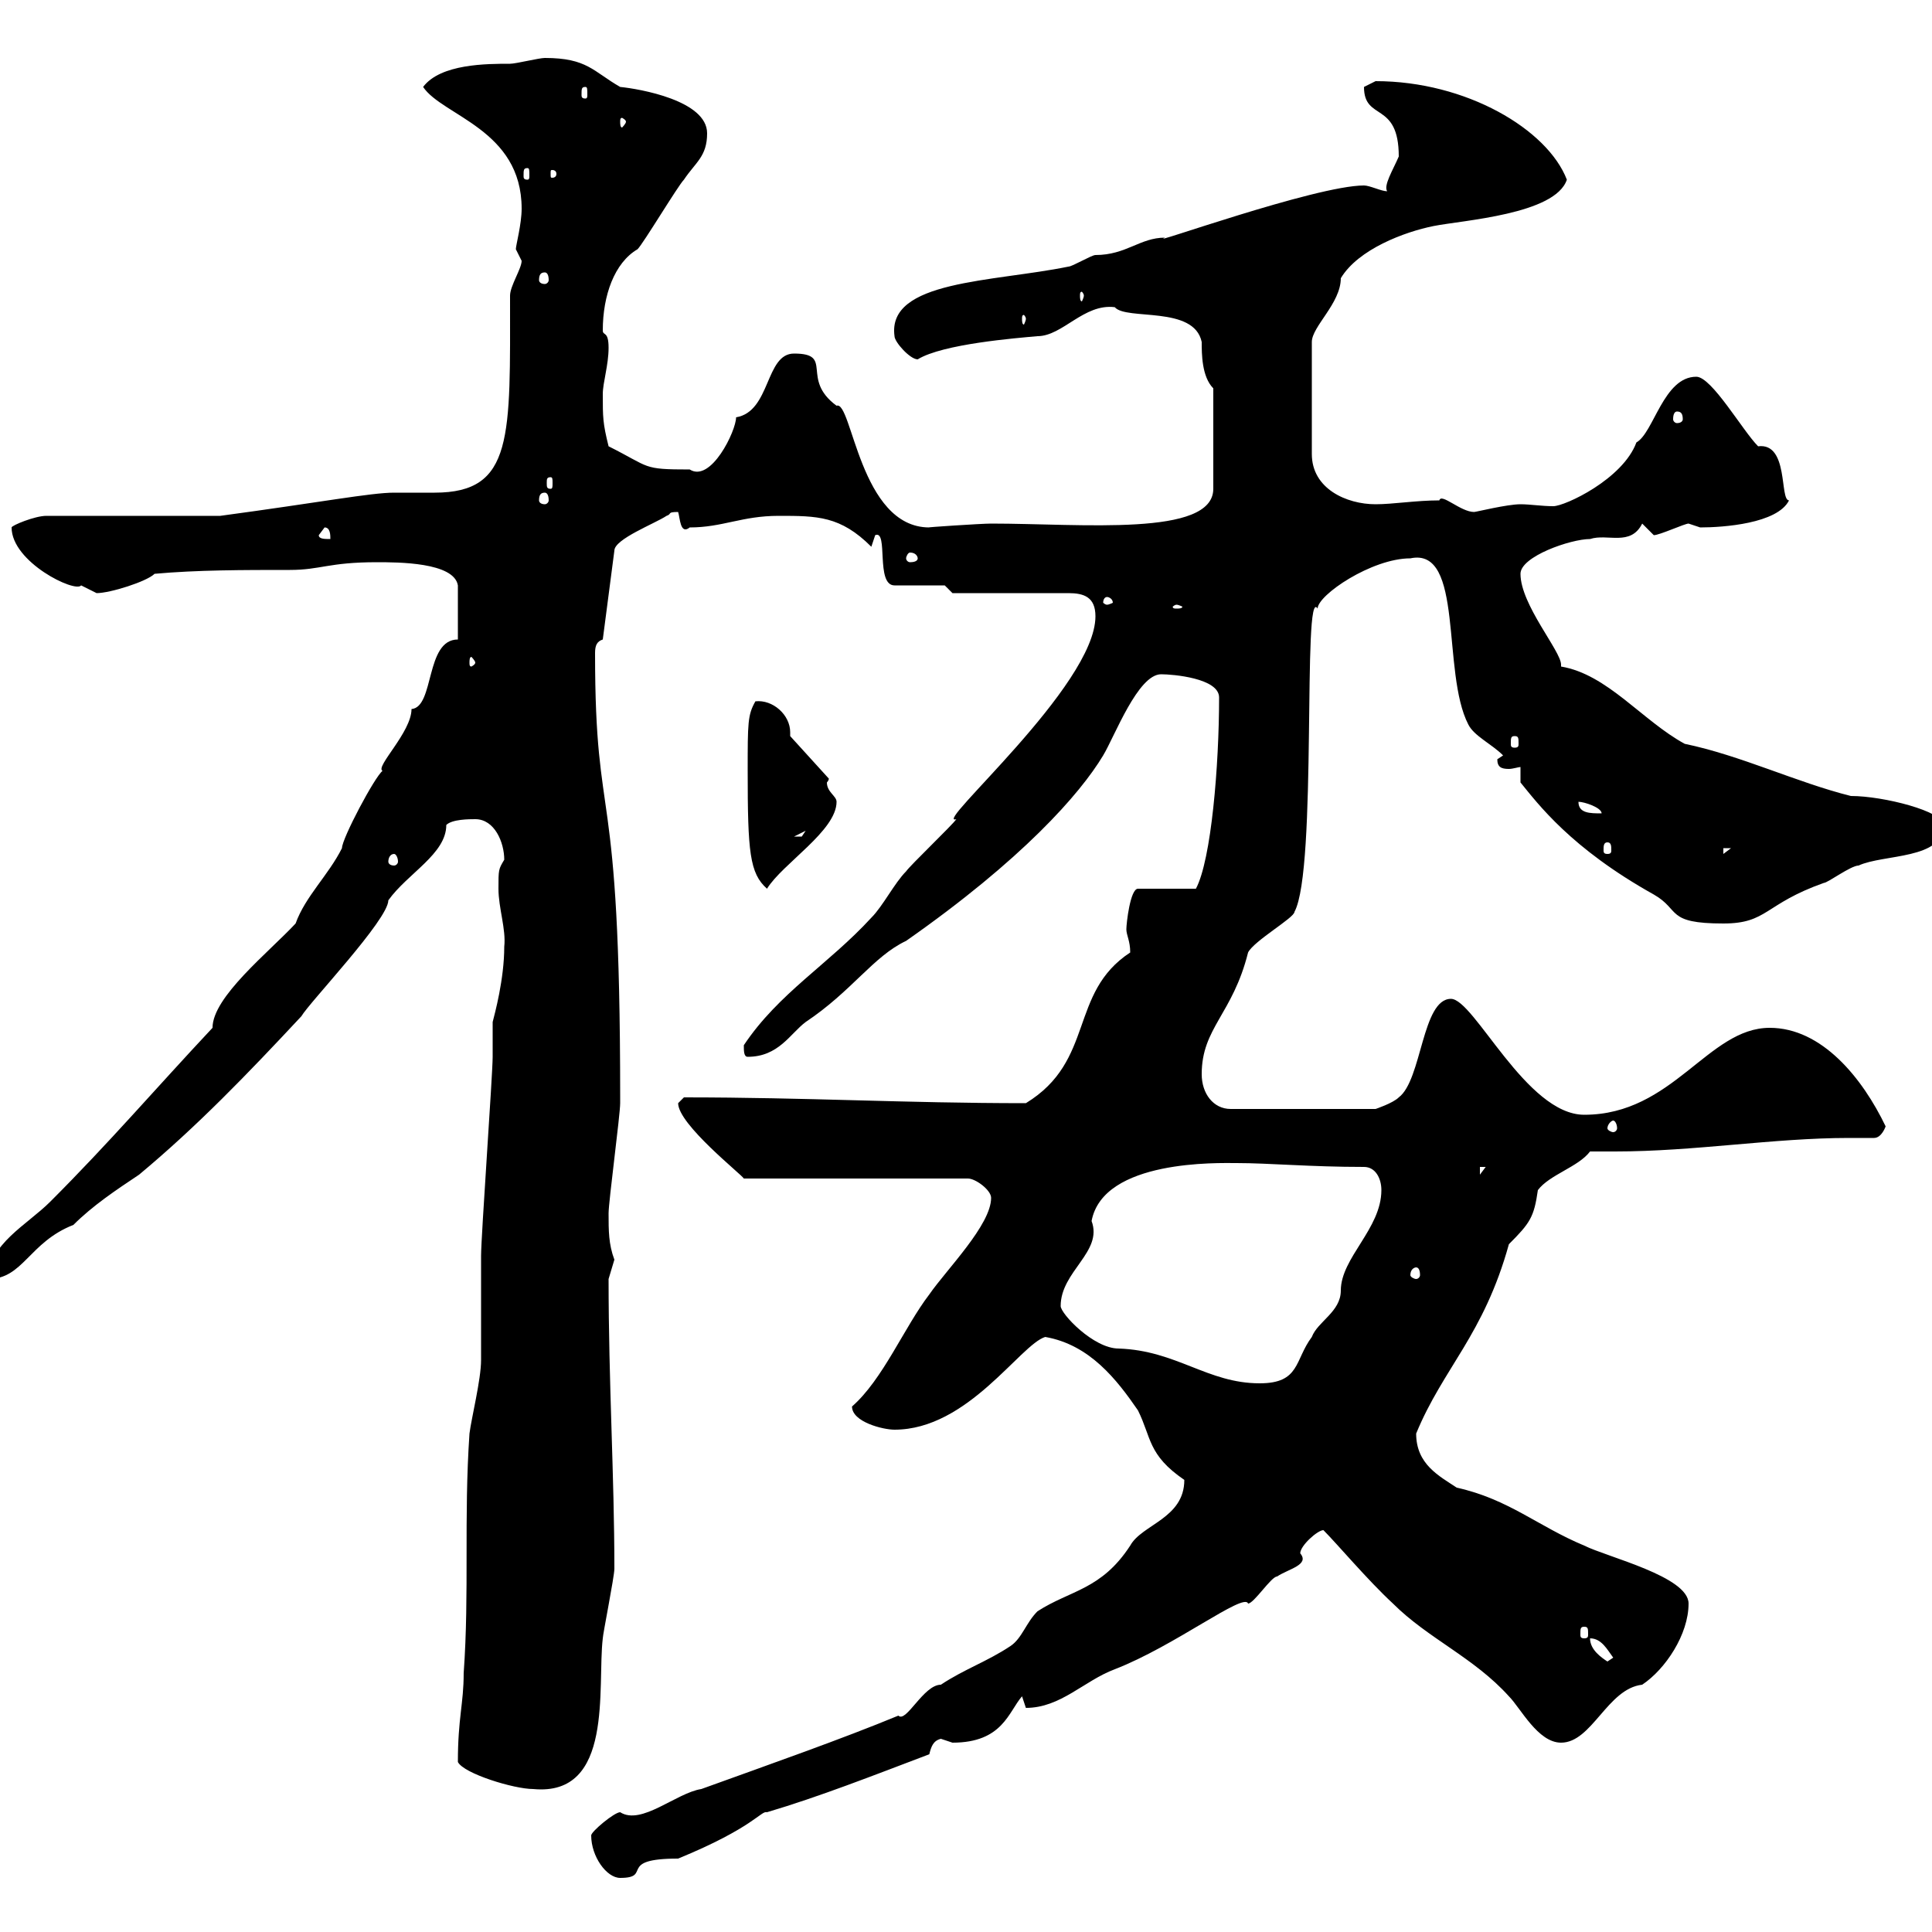 <svg xmlns="http://www.w3.org/2000/svg" xmlns:xlink="http://www.w3.org/1999/xlink" width="300" height="300"><path d="M91.80 285C91.80 288.30 94.20 291.60 96.30 291.60C101.40 291.60 95.70 288.60 105.30 288.60C117 283.80 118.20 281.10 119.10 281.40C127.20 279 135.60 275.70 144.30 272.40C144.60 271.20 144.90 270.30 146.10 270C146.10 270 147.90 270.60 147.90 270.60C155.70 270.60 156.60 265.80 158.70 263.40C158.70 263.40 159.30 265.20 159.30 265.20C164.70 265.20 168.30 261 173.10 259.20C182.40 255.60 193.20 247.20 193.80 249C194.70 249 197.40 244.80 198.30 244.80C200.10 243.60 203.40 243 201.90 241.20C201.90 240 204.60 237.60 205.50 237.60C207.60 239.70 212.40 245.40 216.30 249C221.70 254.40 228.90 257.40 234.30 263.40C236.10 265.20 238.80 270.60 242.40 270.60C247.20 270.60 249.60 262.20 255 261.60C258.60 259.20 262.20 253.80 262.20 249C262.20 244.80 249.60 241.80 246 240C238.80 237 234.30 232.80 226.20 231C223.50 229.20 219.90 227.40 219.90 222.60C224.10 212.40 230.40 207.30 234.30 193.20C237.60 189.90 238.20 189 238.80 184.80C240.60 182.40 245.10 181.20 246.90 178.80C248.40 178.80 249.30 178.80 250.80 178.80C263.10 178.80 275.40 176.70 287.10 176.70C288.60 176.70 289.80 176.70 291 176.70C292.20 176.70 292.80 174.90 292.80 174.90C289.20 167.40 282.90 159.60 274.80 159.60C265.20 159.60 259.80 173.10 246 173.10C237 173.10 228.90 155.10 225.30 155.10C220.80 155.10 220.80 167.70 217.20 170.40C216.30 171.30 213.60 172.20 213.60 172.20L191.10 172.20C188.40 172.20 186.60 169.80 186.60 166.80C186.60 159.60 191.40 157.50 193.80 147.90C194.70 146.10 201 142.50 201 141.60C204.60 135 202.20 90.60 204.60 94.50C204.60 92.40 213 86.70 219 86.70C227.40 84.90 223.80 104.40 228 112.50C228.90 114.30 231.60 115.50 233.40 117.30L232.50 117.90C232.50 119.10 233.10 119.40 234.30 119.40C234.90 119.40 235.80 119.10 236.10 119.10L236.10 121.50C238.80 124.80 243.90 131.70 256.80 138.90C261 141.30 258.60 143.40 267.60 143.40C274.50 143.40 273.90 140.40 283.20 137.10C283.80 137.10 287.40 134.40 288.60 134.40C292.50 132.60 301.80 133.50 301.80 128.10C301.80 126 292.50 123.60 287.40 123.60C279 121.50 270.30 117.30 261.60 115.50C255 111.90 249.60 104.70 242.40 103.50C242.40 103.50 242.40 103.50 242.40 103.20C242.40 101.10 236.10 93.90 236.10 89.10C236.10 86.40 243.90 83.70 246.90 83.70C249.60 82.80 253.20 84.90 255 81.30L256.80 83.10C257.70 83.10 261.60 81.30 262.20 81.30C262.20 81.30 264 81.90 264 81.90C267.60 81.90 276 81.30 277.80 77.70C276.30 77.70 277.80 68.70 273 69.30C270.60 66.90 265.80 58.50 263.40 58.50C258.30 58.50 256.80 67.20 254.10 68.70C252 74.40 243 78.60 241.20 78.60C239.40 78.60 237.60 78.30 236.10 78.30C234 78.30 229.20 79.50 228.90 79.50C226.80 79.50 223.80 76.50 223.50 77.70C219.90 77.70 216.30 78.30 213.60 78.30C209.10 78.30 203.70 75.90 203.70 70.50L203.70 53.10C203.70 50.70 208.20 47.10 208.20 43.20C210.90 38.70 218.10 36 222.60 35.10C227.10 34.20 241.50 33.30 243.30 27.90C240.30 20.10 227.70 12.60 213.60 12.60C213.60 12.60 211.80 13.50 211.80 13.50C211.80 18.90 217.20 15.60 217.20 24.30C216.30 26.40 214.80 28.80 215.40 29.70C214.50 29.70 212.70 28.80 211.80 28.80C204.30 28.80 177.60 38.40 180.90 36.90C177 36.90 174.90 39.60 170.10 39.60C169.50 39.60 166.50 41.40 165.90 41.40C154.20 43.80 137.70 43.50 138.90 52.20C138.90 53.10 141.30 55.80 142.50 55.80C146.40 53.40 157.80 52.50 161.10 52.20C165 52.20 168.30 47.10 173.10 47.70C174.90 49.80 185.40 47.40 186.60 53.10C186.60 54.90 186.60 58.50 188.40 60.30L188.40 75.90C188.40 83.40 168 81.30 153.90 81.30C152.40 81.30 143.40 81.90 144.30 81.90C133.50 81.90 132.30 62.10 129.90 63C124.20 58.80 129.60 54.90 123.30 54.90C118.80 54.90 119.70 63.90 114.30 64.80C114.30 66.90 110.40 75 107.10 72.90C99.60 72.90 101.10 72.60 94.50 69.30C93.60 65.70 93.60 64.80 93.60 61.20C93.60 59.40 94.50 56.70 94.50 54C94.50 51.30 93.60 52.20 93.60 51.30C93.60 45.90 95.40 40.80 99 38.70C99.90 37.80 105.30 28.80 106.20 27.90C108 25.20 109.80 24.30 109.80 20.70C109.80 15.60 99.30 13.80 96.30 13.50C92.10 11.10 91.20 9 84.60 9C83.70 9 80.10 9.90 79.20 9.90C75.60 9.90 68.40 9.90 65.70 13.50C68.70 18 81 20.10 81 32.40C81 34.80 80.10 38.10 80.10 38.70C80.10 38.70 81 40.50 81 40.50C81 41.70 79.20 44.40 79.20 45.90C79.20 67.80 79.80 76.50 67.50 76.50C65.40 76.50 63 76.50 61.20 76.50C57.60 76.50 49.80 78 34.20 80.10L7.20 80.10C5.40 80.10 1.80 81.60 1.80 81.90C1.80 87.30 11.70 92.10 12.60 90.90C12.60 90.90 15 92.10 15 92.10C17.10 92.10 22.80 90.30 24 89.10C30.60 88.50 37.80 88.50 45 88.50C49.80 88.50 51 87.30 58.50 87.30C61.80 87.30 70.50 87.30 71.10 90.90L71.10 99.30C66 99.30 67.50 109.80 63.90 110.10C63.90 113.70 58.20 119.10 59.40 119.70C58.20 120.60 53.10 130.20 53.10 131.70C51 135.90 47.40 139.20 45.90 143.40C41.70 147.90 33 154.80 33 159.60C24 169.20 17.10 177.30 7.80 186.60C4.20 190.20-1.80 193.20-1.80 198.60C3.60 198.60 4.50 192.90 11.40 190.20C14.40 187.20 18 184.80 21.60 182.40C30.60 174.90 38.40 166.80 46.80 157.80C48 155.70 60.30 142.80 60.30 139.80C63.30 135.60 69.30 132.60 69.30 128.10C70.20 127.20 72.90 127.20 73.80 127.20C76.80 127.20 78.30 130.80 78.30 133.50C77.40 135 77.40 135 77.40 138C77.40 141 78.60 144.30 78.30 147C78.30 152.10 76.80 157.50 76.50 158.70C76.50 159.60 76.50 163.20 76.50 164.10C76.50 166.80 74.70 192 74.70 195C74.70 196.80 74.70 209.40 74.70 211.20C74.70 214.20 73.20 220.20 72.90 222.60C72 235.80 72.90 247.20 72 259.80C72 264.60 71.10 266.70 71.10 273.60C72 275.40 79.80 277.80 82.80 277.80C95.40 279 92.70 261.90 93.60 254.40C93.60 253.80 95.40 244.80 95.40 243.60C95.40 229.20 94.50 214.80 94.50 198.60C94.50 198.60 95.40 195.60 95.40 195.60C94.50 193.20 94.50 191.10 94.50 188.40C94.50 186.60 96.30 173.10 96.30 171.30C96.30 170.40 96.30 170.40 96.30 170.40C96.30 118.80 92.40 129.90 92.40 101.40C92.40 100.20 92.70 99.60 93.60 99.30L95.40 85.50C95.40 83.70 101.70 81.30 103.50 80.10C104.40 79.80 103.50 79.50 105.30 79.50C105.60 80.40 105.60 83.10 107.10 81.90C112.20 81.90 115.20 80.10 120.90 80.10C126.90 80.10 130.50 80.10 135.30 84.90L135.90 83.10C138 82.20 135.90 90.90 138.90 90.90L146.70 90.90L147.90 92.10L165.90 92.10C168.30 92.10 170.10 92.70 170.10 95.70C170.10 106.50 144.60 128.40 148.50 127.20C147.90 128.10 141.30 134.40 140.70 135.30C138.90 137.10 137.10 140.70 135.30 142.50C128.70 149.70 120.90 154.20 115.50 162.30C115.50 163.20 115.50 164.10 116.10 164.10C120.90 164.10 122.70 160.50 125.10 158.70C132.30 153.90 135.60 148.50 140.70 146.10C158.70 133.50 167.70 123.30 171.30 117.30C173.10 114.30 176.70 104.70 180.30 104.70C182.10 104.70 189.30 105.30 189.30 108.30C189.30 118.80 188.10 133.50 185.70 138L176.70 138C175.50 138 174.90 143.40 174.90 144.30C174.90 145.20 175.50 146.10 175.50 147.90C165.90 154.20 170.10 164.70 159.30 171.30C140.40 171.30 125.40 170.40 106.20 170.40C106.20 170.40 105.30 171.30 105.30 171.30C105.30 174.60 115.20 182.40 115.50 183L150.30 183C151.50 183 153.90 184.80 153.90 186C153.90 190.20 147 197.10 144.30 201C140.40 206.10 137.10 214.20 132.30 218.40C132.30 220.80 137.10 222 138.90 222C150.30 222 158.40 208.80 162.30 207.60C169.20 208.80 173.40 214.20 176.70 219C178.80 223.20 178.20 225.90 183.90 229.80C183.90 235.80 177.30 236.70 175.50 240C171 246.90 166.20 246.90 161.10 250.20C159.30 252 158.70 254.40 156.90 255.60C153.30 258 149.70 259.20 146.10 261.60C143.40 261.60 140.70 267.60 139.50 266.40C130.80 270 119.70 273.90 108.90 277.80C105 278.40 99.60 283.50 96.30 281.40C95.40 281.40 91.80 284.40 91.80 285ZM246.90 254.40C248.70 254.40 249.60 256.20 250.50 257.40L249.60 258C248.70 257.40 246.90 256.20 246.90 254.40ZM246 252.60C246.60 252.60 246.60 252.90 246.60 253.80C246.60 254.10 246.60 254.40 246 254.40C245.40 254.40 245.40 254.10 245.40 253.80C245.40 252.90 245.40 252.60 246 252.60ZM164.70 202.80C164.70 197.40 171.30 194.40 169.50 189.60C171.30 180 189.30 180.60 192 180.60C197.10 180.60 203.40 181.20 211.80 181.20C213.60 181.20 214.50 183 214.50 184.80C214.50 190.80 208.20 195.30 208.20 200.40C208.20 203.70 204.60 205.20 203.70 207.60C201 211.20 201.90 214.80 195.60 214.80C187.50 214.80 182.70 209.70 173.70 209.40C169.80 209.40 164.70 204 164.70 202.80ZM219.90 196.80C220.20 196.80 220.50 197.10 220.50 198C220.50 198.30 220.20 198.60 219.90 198.60C219.60 198.60 219 198.30 219 198C219 197.10 219.60 196.80 219.90 196.80ZM229.80 181.20L230.70 181.20L229.80 182.40ZM250.50 174C250.80 174 251.10 174.60 251.10 175.20C251.10 175.50 250.80 175.80 250.50 175.80C250.20 175.80 249.60 175.50 249.60 175.20C249.60 174.60 250.20 174 250.50 174ZM116.10 119.70C116.10 132.30 116.40 135.60 119.10 138C121.50 134.10 129.90 129 129.90 124.50C129.90 123.60 128.40 123 128.40 121.50C128.40 121.50 128.70 121.20 128.70 120.90L122.70 114.30C122.70 114 122.70 113.70 122.70 113.70C122.70 111 120 108.60 117.30 108.90C116.10 111 116.10 112.20 116.10 119.70ZM61.20 132.60C61.50 132.60 61.80 133.20 61.80 133.80C61.80 134.10 61.50 134.40 61.20 134.40C60.60 134.40 60.30 134.10 60.30 133.80C60.30 133.20 60.60 132.60 61.20 132.60ZM267.60 131.70L268.80 131.70L267.60 132.60ZM249.60 130.80C250.20 130.80 250.20 131.40 250.20 132C250.20 132.30 250.20 132.60 249.60 132.60C249 132.60 249 132.30 249 132C249 131.40 249 130.80 249.60 130.80ZM125.10 129C125.10 129 124.50 129.90 124.50 129.90C123.30 129.90 123.30 129.90 123.30 129.90ZM245.10 124.50C246 124.50 248.70 125.40 248.70 126.30C246.90 126.30 245.10 126.30 245.10 124.50ZM235.20 114.30C235.80 114.30 235.80 114.60 235.80 115.50C235.80 115.80 235.80 116.10 235.20 116.10C234.60 116.10 234.60 115.80 234.60 115.50C234.60 114.60 234.60 114.30 235.20 114.30ZM73.80 102.90C73.80 103.20 73.20 103.50 73.20 103.50C72.90 103.50 72.90 103.20 72.90 102.90C72.90 102.60 72.90 102 73.20 102C73.20 102 73.80 102.60 73.80 102.90ZM182.70 93.90C183 93.90 183.60 94.20 183.60 94.20C183.60 94.50 183 94.50 182.70 94.50C182.40 94.50 182.10 94.50 182.10 94.20C182.10 94.20 182.40 93.90 182.70 93.90ZM171.90 92.70C172.20 92.70 172.80 93 172.80 93.60C172.80 93.60 172.20 93.90 171.90 93.90C171.60 93.90 171.30 93.60 171.30 93.60C171.30 93 171.60 92.70 171.90 92.70ZM142.50 86.70C142.50 87 142.20 87.30 141.30 87.30C141 87.30 140.70 87 140.70 86.70C140.70 86.40 141 85.80 141.30 85.80C142.20 85.80 142.50 86.40 142.50 86.70ZM49.50 83.10L50.40 81.90C51.30 81.90 51.30 83.10 51.30 83.70C50.40 83.70 49.50 83.70 49.50 83.10ZM84.60 76.50C84.90 76.50 85.20 76.80 85.20 77.70C85.20 78 84.90 78.30 84.60 78.30C84 78.30 83.70 78 83.70 77.70C83.70 76.80 84 76.50 84.60 76.50ZM85.50 74.10C85.80 74.10 85.80 74.40 85.80 75C85.80 75.60 85.80 75.90 85.50 75.90C84.90 75.90 84.90 75.60 84.90 75C84.90 74.40 84.90 74.10 85.50 74.10ZM260.40 63.90C261 63.90 261.30 64.20 261.30 65.10C261.30 65.40 261 65.70 260.40 65.70C260.10 65.70 259.80 65.40 259.80 65.10C259.80 64.20 260.10 63.90 260.40 63.90ZM159.30 49.50C159.30 49.80 159 50.40 159 50.40C158.70 50.40 158.70 49.80 158.70 49.50C158.70 49.20 158.70 48.90 159 48.90C159 48.90 159.30 49.20 159.30 49.50ZM168.30 45.90C168.30 46.20 168 46.80 168 46.80C167.70 46.80 167.70 46.20 167.70 45.90C167.70 45.60 167.70 45.30 168 45.30C168 45.30 168.30 45.60 168.30 45.90ZM84.60 42.30C84.90 42.30 85.20 42.60 85.20 43.50C85.20 43.80 84.90 44.10 84.60 44.10C84 44.10 83.70 43.80 83.70 43.50C83.70 42.60 84 42.30 84.60 42.30ZM81.90 26.10C82.20 26.10 82.20 26.40 82.20 27.30C82.20 27.60 82.20 27.90 81.90 27.90C81.30 27.90 81.30 27.60 81.30 27.30C81.30 26.40 81.30 26.10 81.90 26.10ZM86.40 27C86.40 27.60 85.80 27.60 85.80 27.60C85.50 27.60 85.50 27.60 85.50 27C85.50 26.40 85.50 26.40 85.80 26.40C85.80 26.40 86.40 26.40 86.40 27ZM97.20 18.90C97.20 19.20 96.60 19.80 96.60 19.80C96.30 19.80 96.30 19.20 96.30 18.90C96.30 18.60 96.30 18.30 96.60 18.30C96.60 18.30 97.20 18.60 97.20 18.90ZM90.90 13.50C91.20 13.50 91.20 13.80 91.20 14.70C91.20 15 91.20 15.30 90.90 15.30C90.30 15.30 90.30 15 90.30 14.70C90.30 13.80 90.30 13.50 90.90 13.50Z"/></svg>